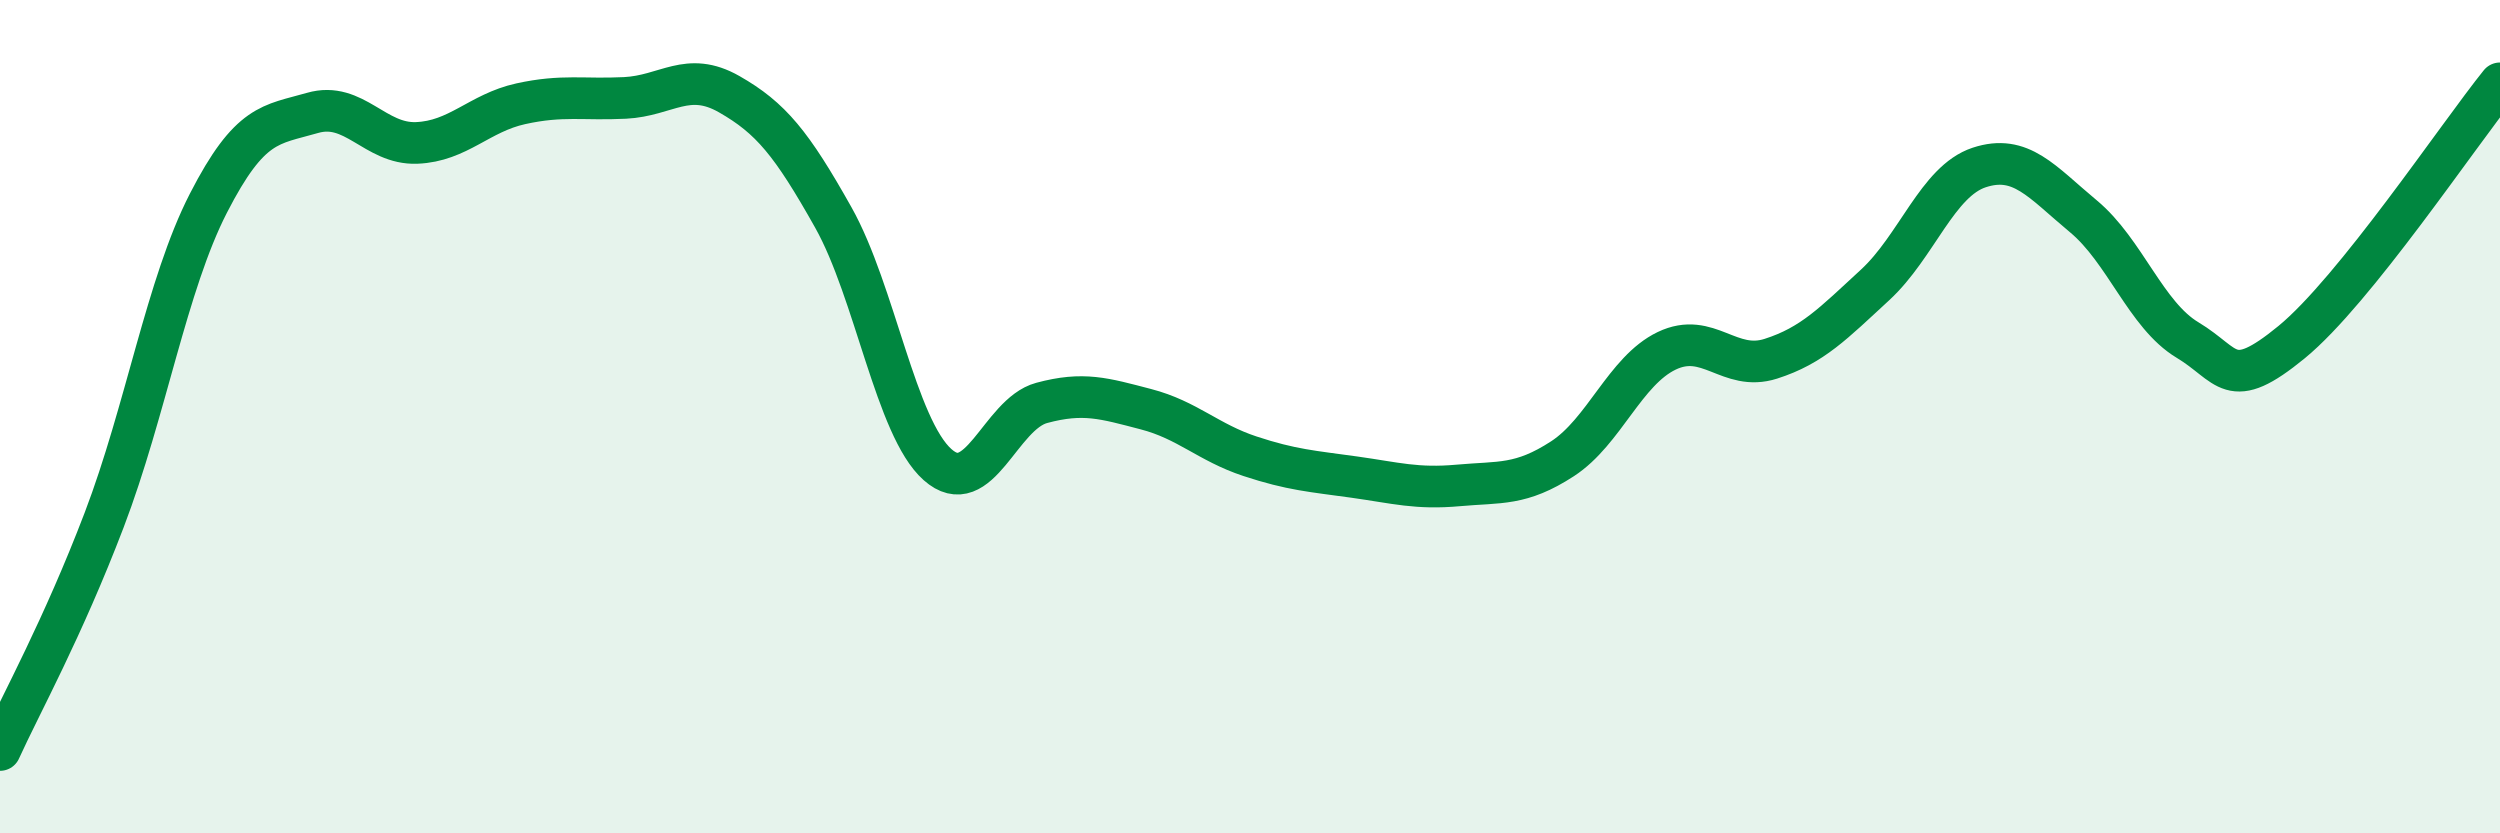 
    <svg width="60" height="20" viewBox="0 0 60 20" xmlns="http://www.w3.org/2000/svg">
      <path
        d="M 0,18 C 0.5,16.9 1.5,15.1 2.5,12.48 C 3.5,9.86 4,6.83 5,4.88 C 6,2.93 6.5,3 7.5,2.71 C 8.5,2.42 9,3.47 10,3.43 C 11,3.39 11.5,2.71 12.5,2.49 C 13.5,2.27 14,2.4 15,2.35 C 16,2.3 16.5,1.69 17.5,2.26 C 18.5,2.83 19,3.44 20,5.22 C 21,7 21.5,10.26 22.5,11.15 C 23.5,12.04 24,9.94 25,9.67 C 26,9.4 26.5,9.56 27.5,9.82 C 28.5,10.08 29,10.62 30,10.95 C 31,11.28 31.5,11.31 32.5,11.45 C 33.5,11.59 34,11.74 35,11.65 C 36,11.56 36.5,11.66 37.5,11.01 C 38.5,10.36 39,8.9 40,8.42 C 41,7.94 41.5,8.93 42.5,8.61 C 43.5,8.29 44,7.76 45,6.84 C 46,5.92 46.5,4.35 47.5,4.02 C 48.5,3.69 49,4.36 50,5.19 C 51,6.02 51.5,7.56 52.5,8.16 C 53.5,8.76 53.5,9.44 55,8.21 C 56.5,6.98 59,3.24 60,2L60 20L0 20Z"
        fill="#008740"
        opacity="0.1"
        stroke-linecap="round"
        stroke-linejoin="round"
      />
      <path
        d="M 0,18 C 0.5,16.9 1.5,15.1 2.5,12.48 C 3.5,9.86 4,6.83 5,4.88 C 6,2.93 6.5,3 7.5,2.71 C 8.5,2.42 9,3.47 10,3.43 C 11,3.39 11.5,2.71 12.5,2.49 C 13.5,2.27 14,2.4 15,2.35 C 16,2.3 16.5,1.69 17.5,2.26 C 18.5,2.83 19,3.44 20,5.22 C 21,7 21.5,10.26 22.5,11.15 C 23.5,12.04 24,9.94 25,9.67 C 26,9.4 26.5,9.56 27.5,9.82 C 28.5,10.08 29,10.62 30,10.95 C 31,11.28 31.5,11.31 32.5,11.45 C 33.5,11.59 34,11.74 35,11.65 C 36,11.56 36.5,11.66 37.5,11.01 C 38.5,10.36 39,8.9 40,8.42 C 41,7.94 41.5,8.93 42.5,8.61 C 43.5,8.29 44,7.76 45,6.84 C 46,5.92 46.5,4.35 47.5,4.02 C 48.5,3.69 49,4.36 50,5.19 C 51,6.02 51.5,7.56 52.5,8.16 C 53.5,8.76 53.5,9.44 55,8.21 C 56.5,6.98 59,3.24 60,2"
        stroke="#008740"
        stroke-width="1"
        fill="none"
        stroke-linecap="round"
        stroke-linejoin="round"
      />
    </svg>
  